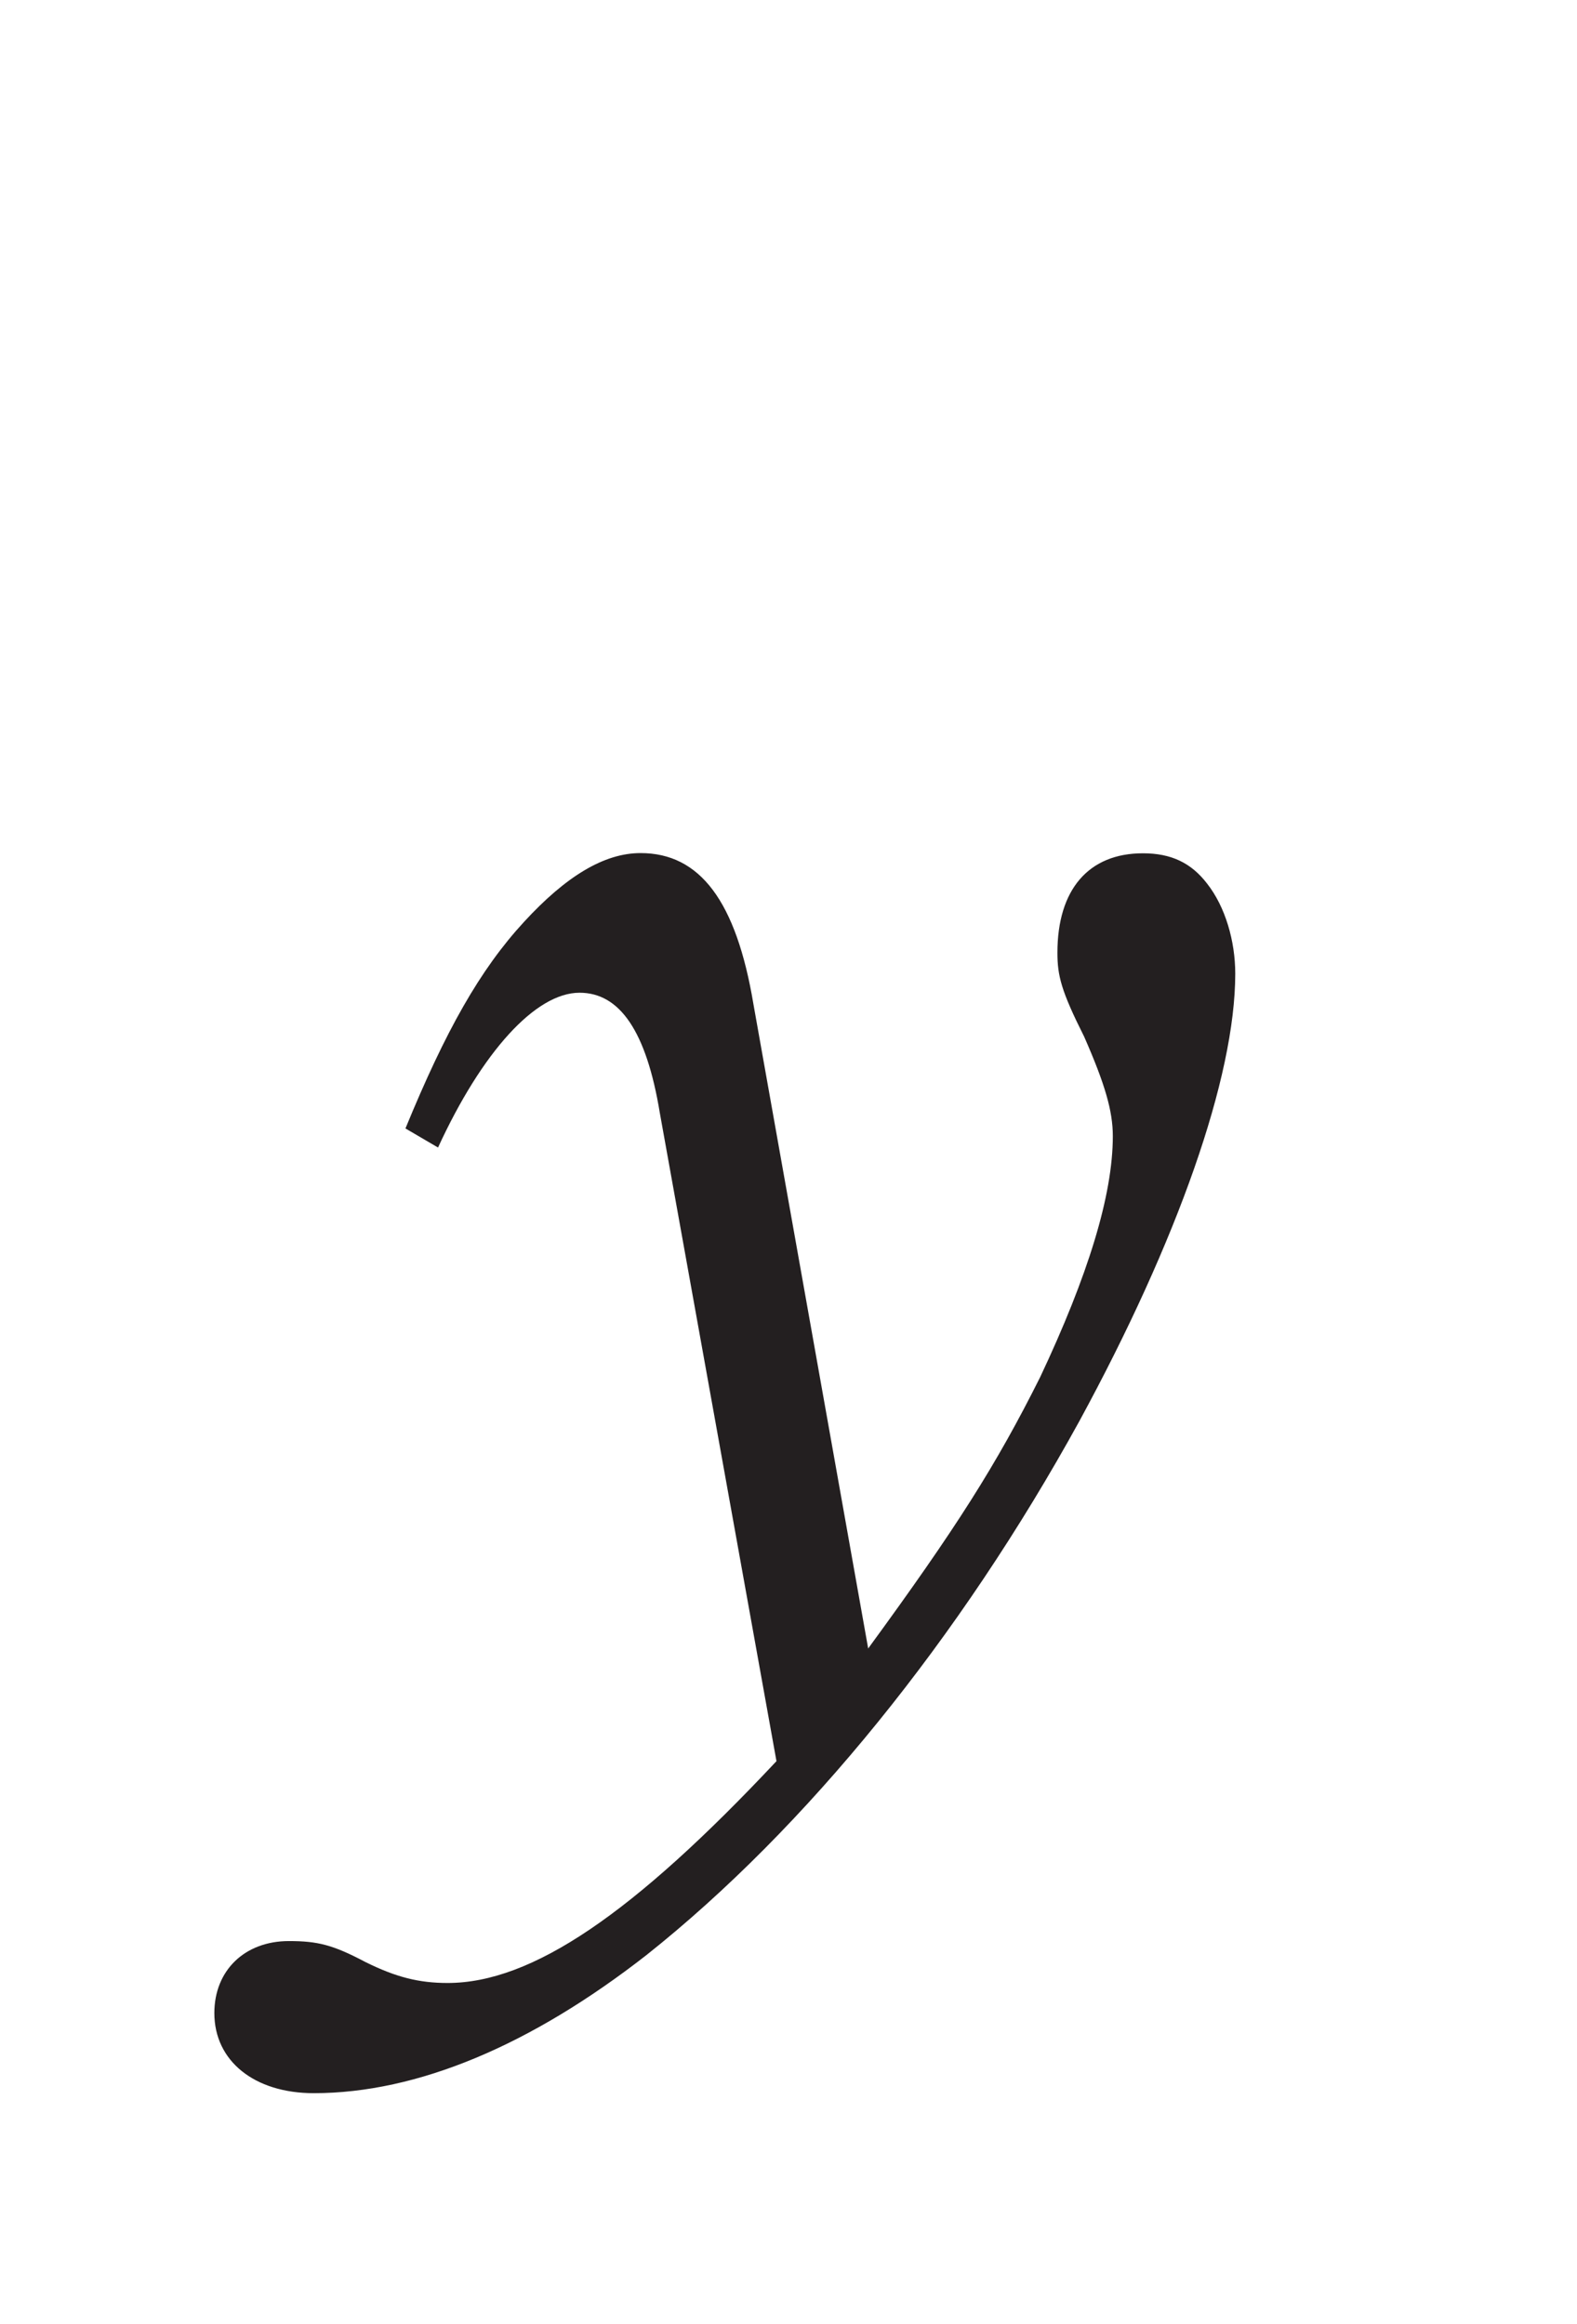 <?xml version="1.0"?><!--Antenna House PDF Viewer SDK V3.3 MR13 (3,3,2014,0515) for Windows Copyright (c) 1999-2014 Antenna House, Inc.--><svg xml:space="preserve" version="1.1" fill="black" fill-rule="evenodd" font-style="normal" font-weight="normal" font-stretch="normal" width="7.6pt" height="11.2pt" viewBox="0 0 7.6 11.2" xmlns="http://www.w3.org/2000/svg" xmlns:xlink="http://www.w3.org/1999/xlink"><defs><clipPath id="c0"><rect x="0" y="0" width="7.6" height="11.2" fill="none" clip-rule="evenodd"/></clipPath><clipPath id="c1"><rect x="-1" y="-1" width="597" height="844" fill="none" clip-rule="evenodd"/></clipPath><clipPath id="c2"><rect x="0" y="0" width="595" height="842" fill="none" clip-rule="evenodd"/></clipPath><clipPath id="c3"><rect x="0" y="0" width="595" height="842" fill="none" clip-rule="evenodd"/></clipPath><clipPath id="c4"><path d="M20.352,788.007h-.298v42.244h.298v-42.244z" fill="none" clip-rule="nonzero"/></clipPath><clipPath id="c5"><path d="M104.046,788.007h-11.214v42.244h11.214v-42.244z" fill="none" clip-rule="nonzero"/></clipPath><clipPath id="c6"><path d="M36.099,788.007h-15.747v42.244h15.747v-42.244z" fill="none" clip-rule="nonzero"/></clipPath><clipPath id="c7"><path d="M36.115,788.007h-.016v42.244h.016v-42.244z" fill="none" clip-rule="nonzero"/></clipPath><clipPath id="c8"><path d="M39.808,788.007h-3.693v42.244h3.693v-42.244z" fill="none" clip-rule="nonzero"/></clipPath><clipPath id="c9"><path d="M92.832,788.007h-53.024v42.244h53.024v-42.244z" fill="none" clip-rule="nonzero"/></clipPath><clipPath id="c10"><path d="M155.794,609.589h-82.591v31.45h82.591v-31.45z" fill="none" clip-rule="nonzero"/></clipPath></defs><g clip-path="url(#c0)"><g><view viewBox="0 0 7.6 11.2" id="p1"/></g><g transform="translate(-109.45,-614.2)" clip-path="url(#c1)"><g clip-path="url(#c2)"><g transform="matrix(1,0,0,-1,0,842)" clip-path="url(#c3)"><g stroke-opacity="0"><path d="M2.211,-.243c-.691,.737 -1.179,1.069 -1.585,1.069c-.138,0 -.249,-.028 -.396,-.101c-.157,-.083 -.23,-.101 -.369,-.101c-.212,0 -.359,.141 -.359,.347c0,.231 .193,.386 .479,.386c.5,0 1.047,-.231 1.604,-.666c.769,-.611 1.511,-1.527 2.086,-2.573c.473,-.87 .751,-1.656 .751,-2.156c0,-.157 -.048,-.322 -.135,-.433c-.077,-.101 -.174,-.147 -.31,-.147c-.262,0 -.412,.175 -.412,.479c0,.111 .018,.184 .129,.405c.101,.23 .138,.359 .138,.479c0,.286 -.12,.673 -.35,1.161c-.212,.424 -.405,.728 -.829,1.308l-.553,-3.105c-.083,-.497 -.258,-.728 -.544,-.728c-.175,0 -.359,.111 -.562,.332c-.212,.23 -.378,.525 -.571,.995l.157,.092c.212,-.461 .47,-.746 .682,-.746c.193,0 .322,.184 .387,.58l.562,3.123z" fill="#231F20" fill-rule="nonzero" transform="matrix(1,0,0,-1,110.981,219.07)"/></g></g></g></g></g></svg>
